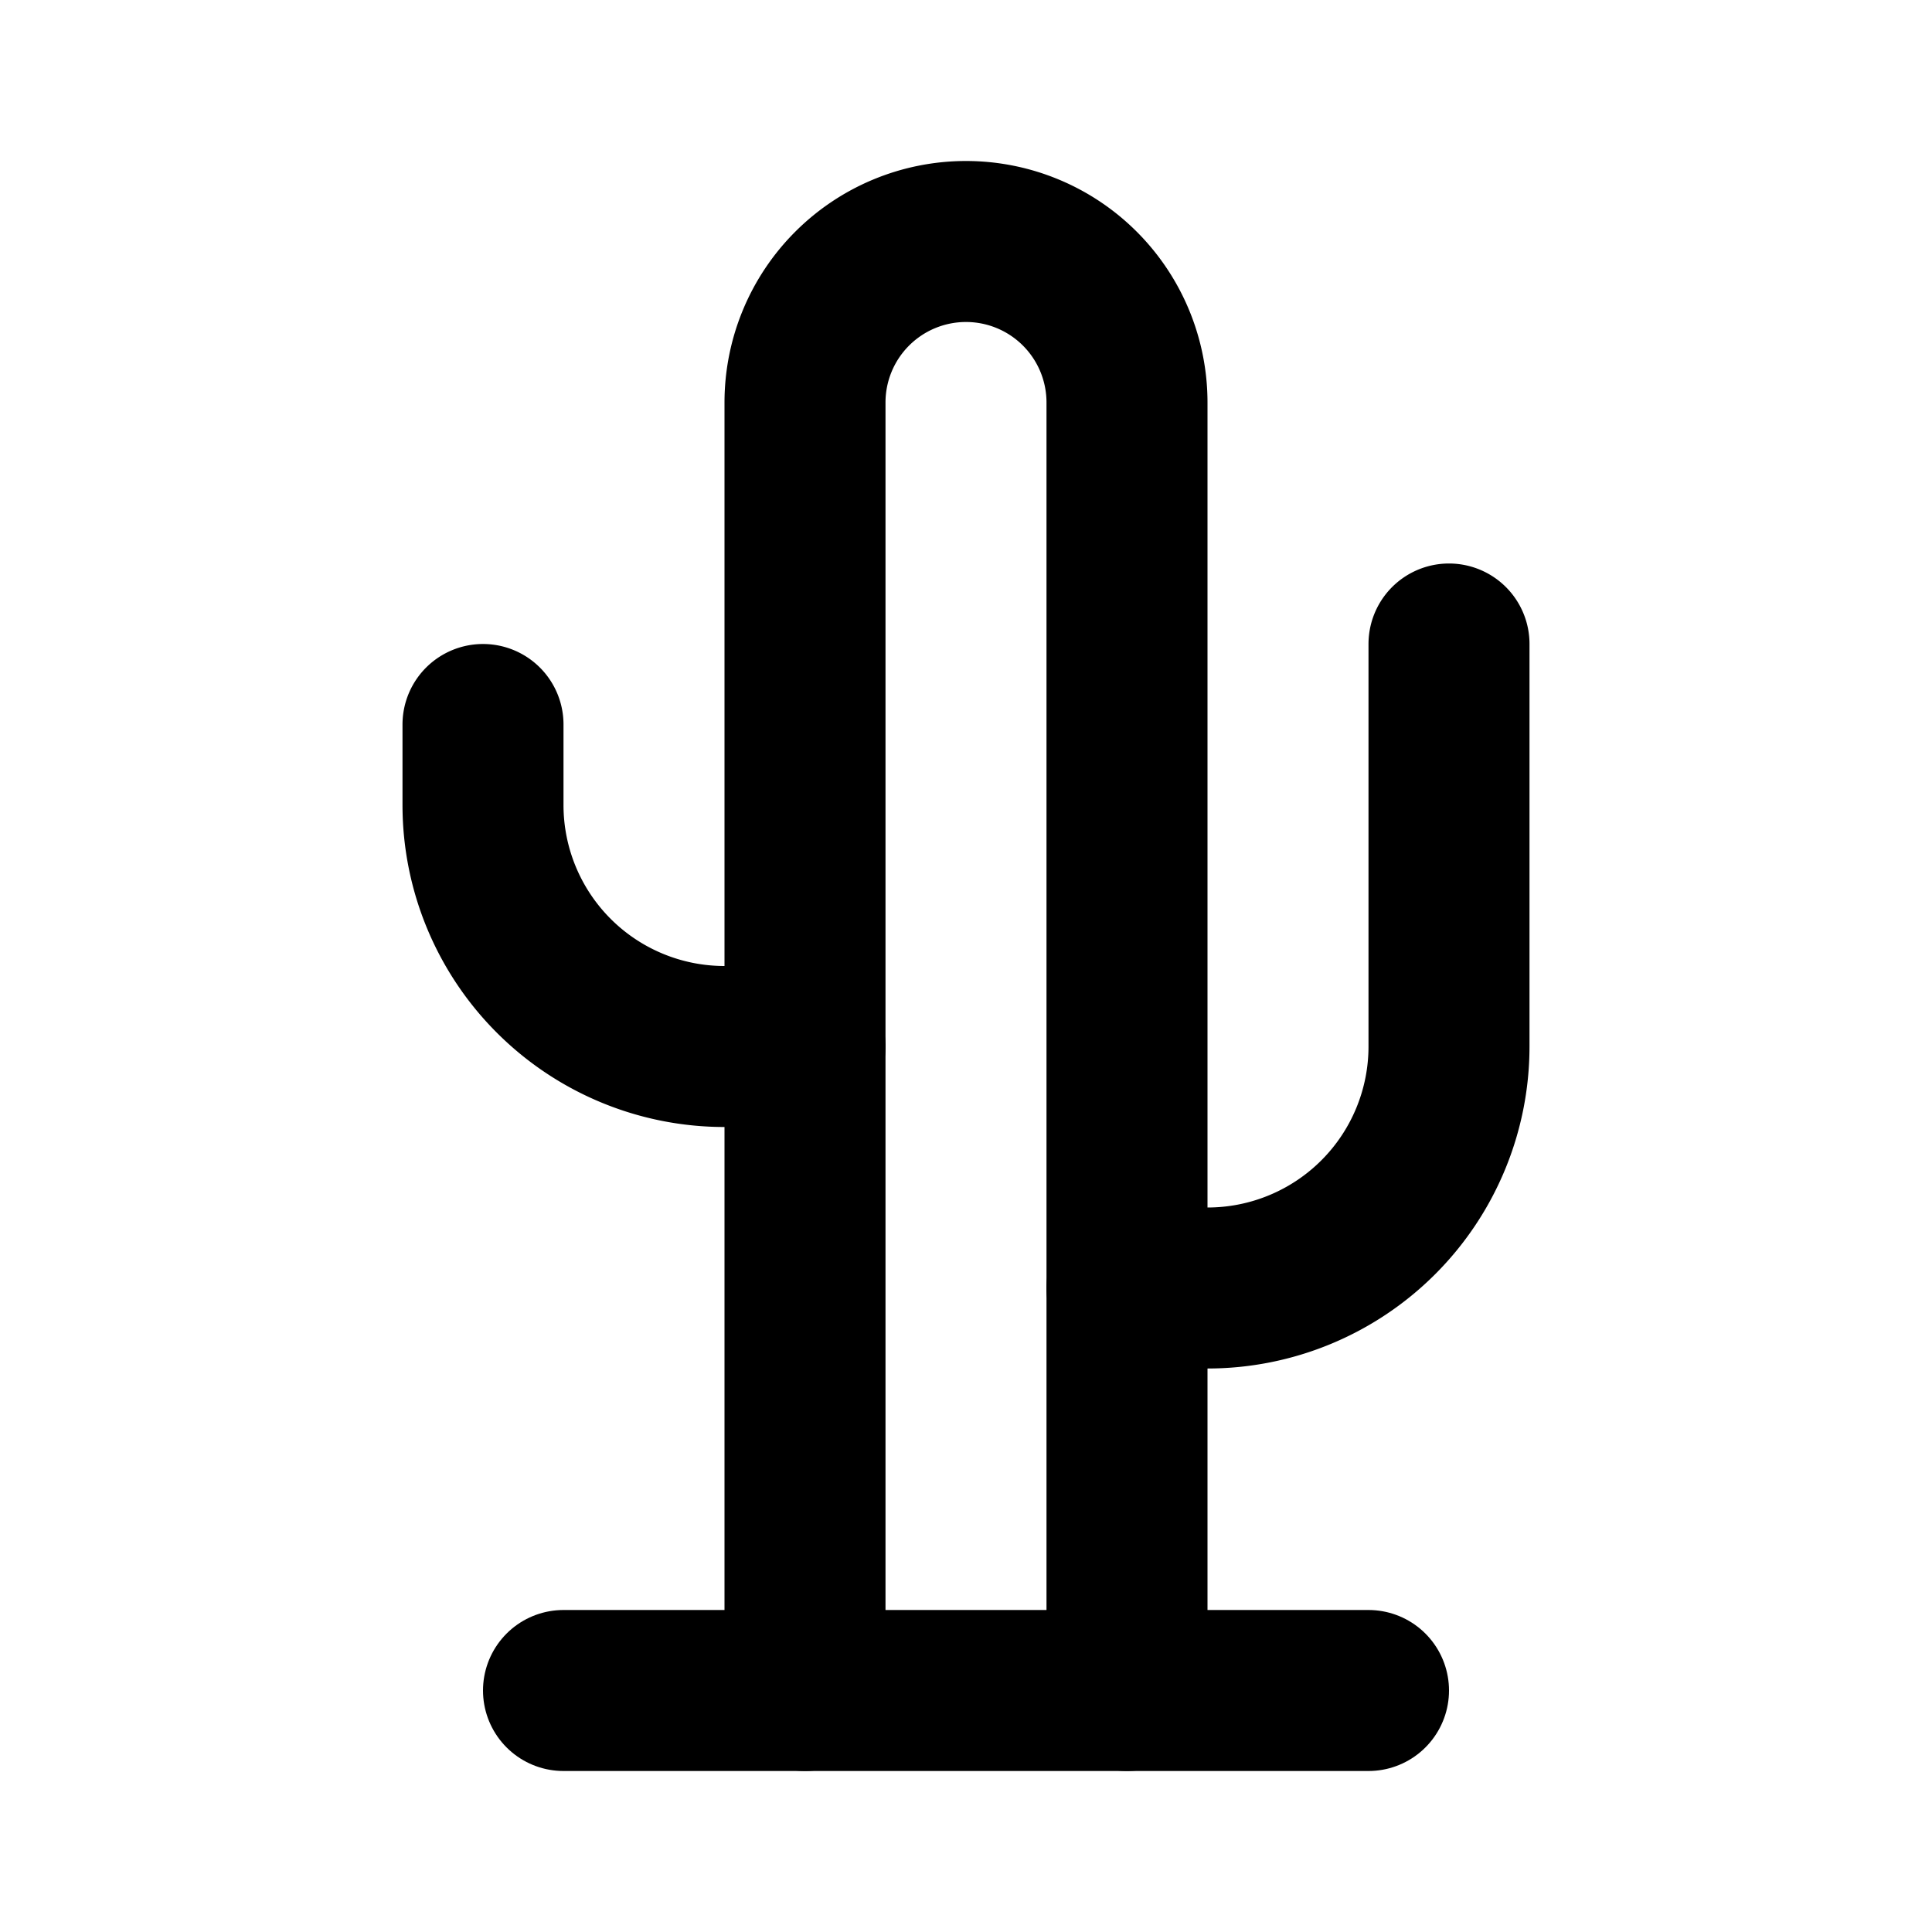 <!--
tags: [plant, desert, spikes, nature, garden]
category: Nature
version: "1.72"
unicode: "f21b"
-->
<svg
  xmlns="http://www.w3.org/2000/svg"
  width="24"
  height="24"
  viewBox="0 0 24 24"
  fill="none"
  stroke="currentColor"
  stroke-width="2"
  stroke-linecap="round"
  stroke-linejoin="round"
>
  <path d="M6 9v1a3 3 0 0 0 3 3h1" />
  <path d="M18 8v5a3 3 0 0 1 -3 3h-1" />
  <path d="M10 21v-16a2 2 0 1 1 4 0v16" />
  <path d="M7 21h10" />
</svg>
